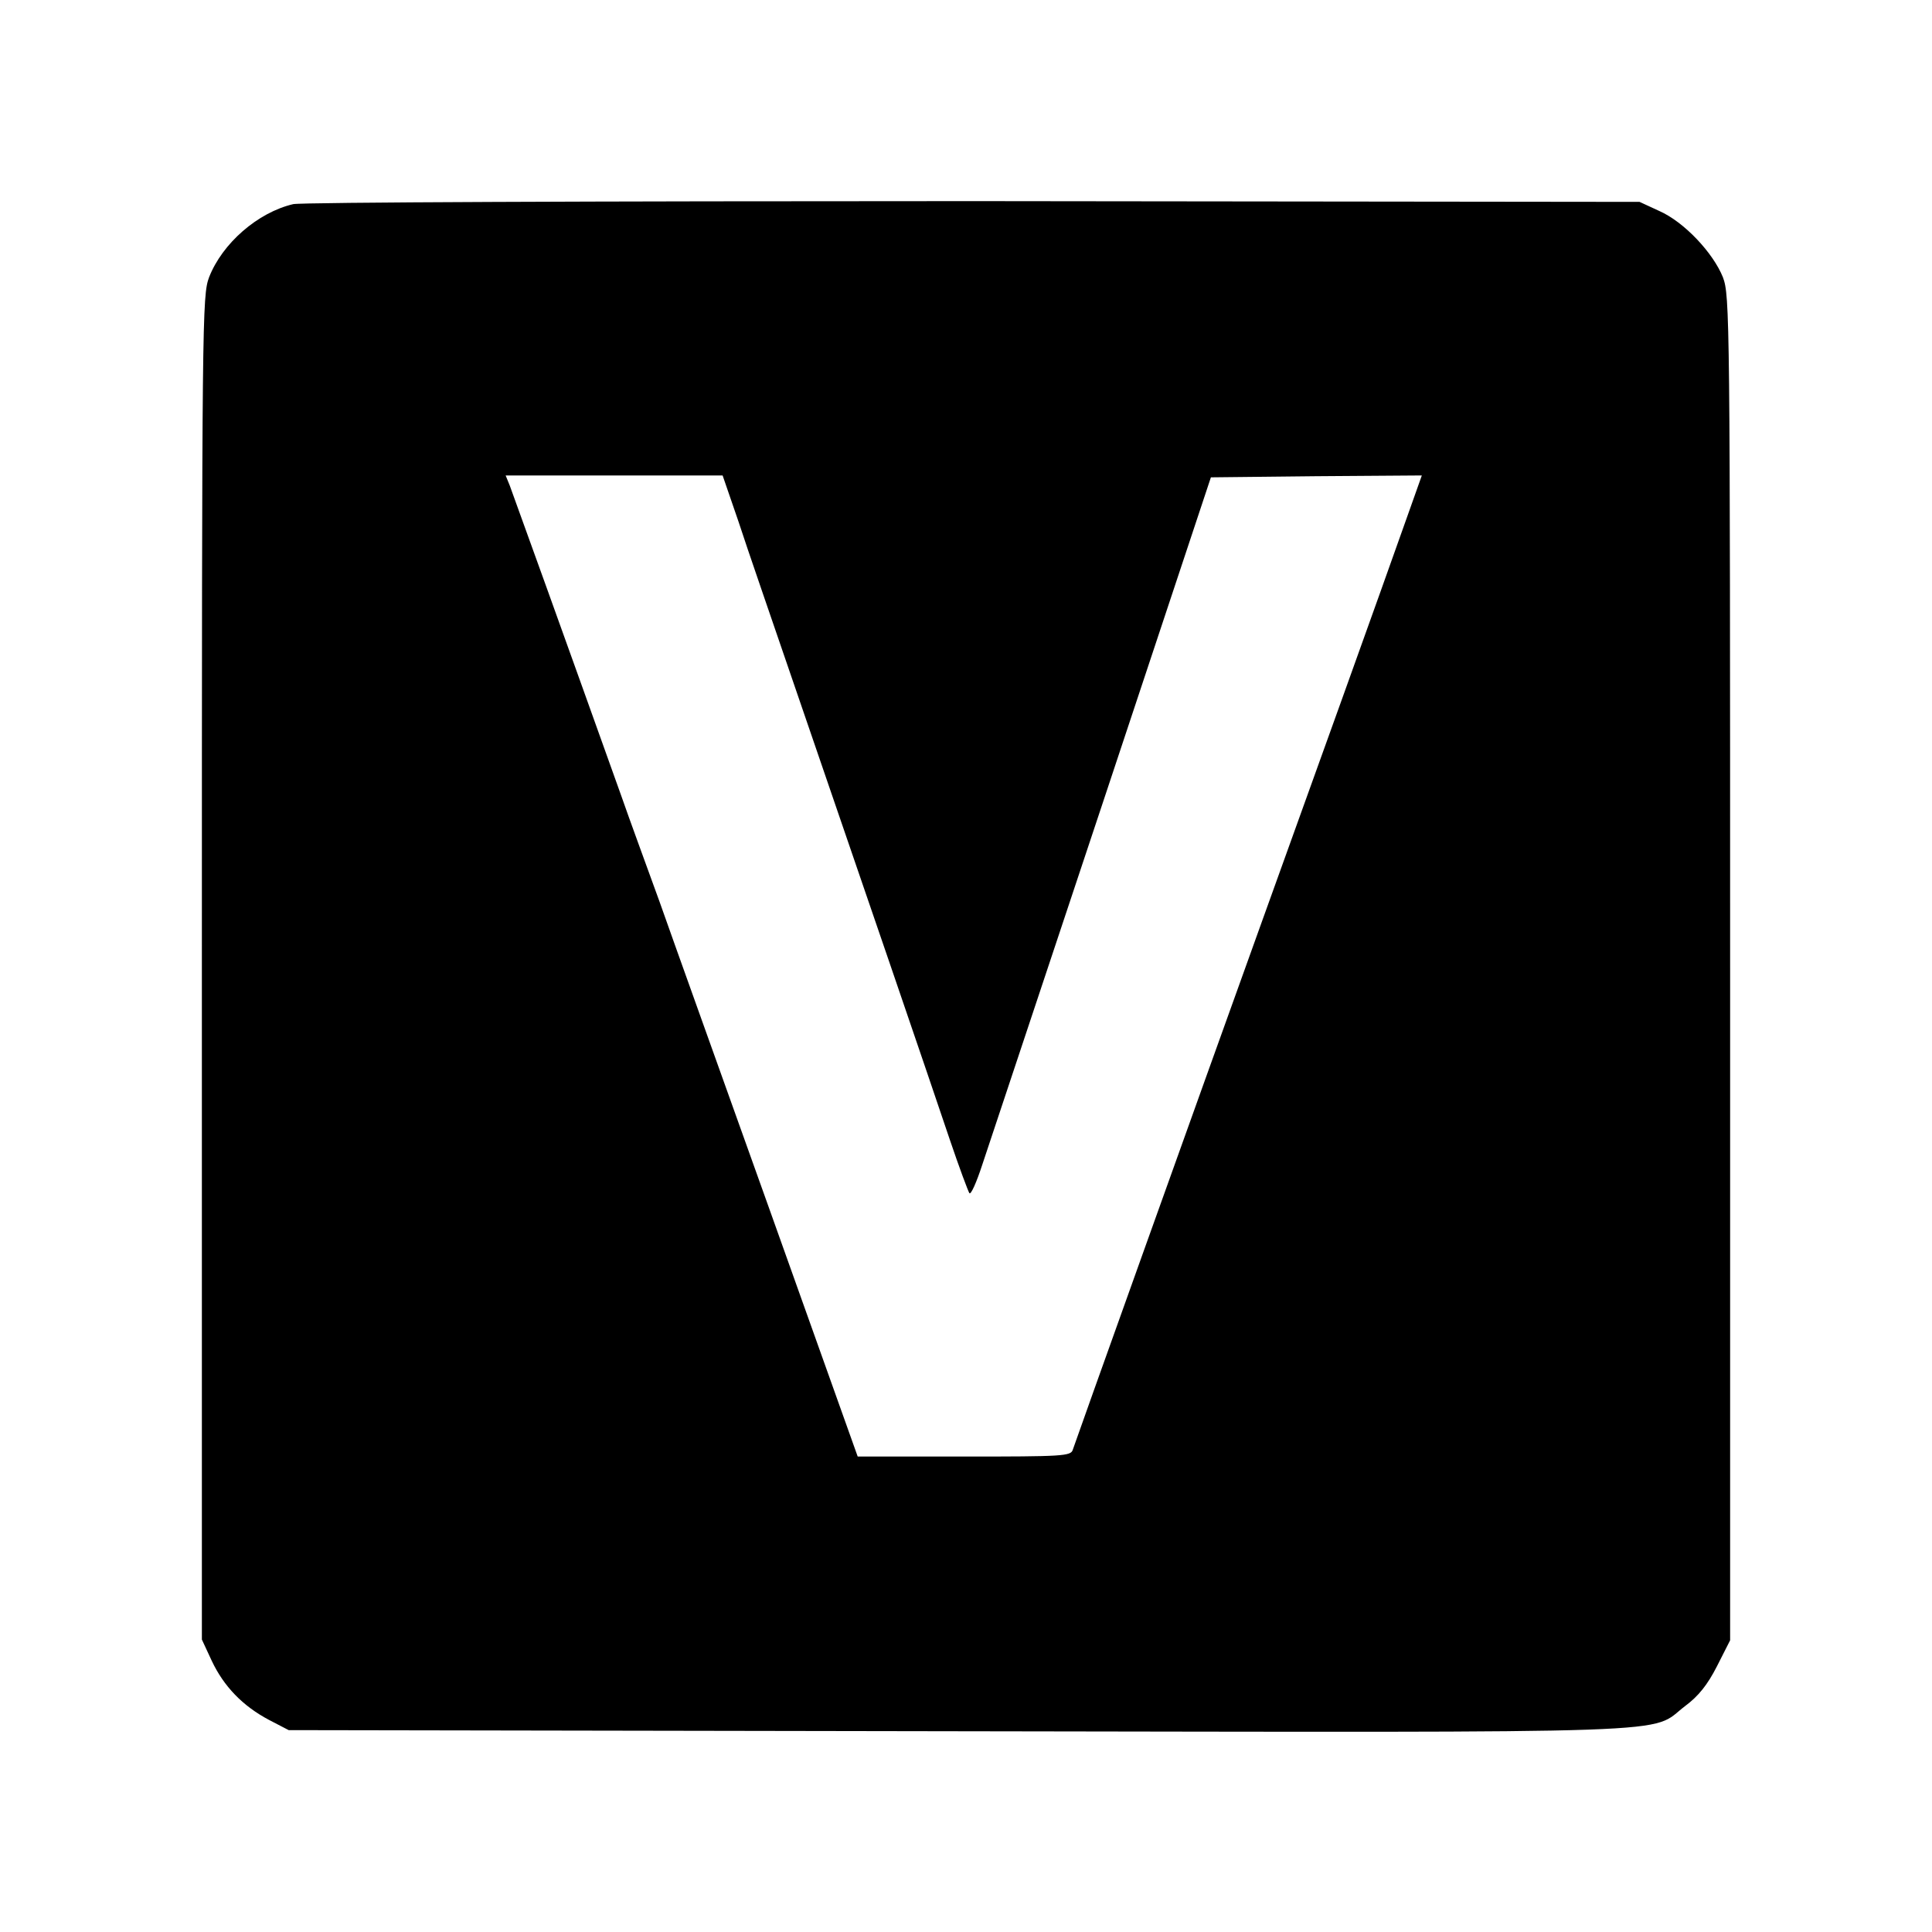 <?xml version="1.0" standalone="no"?>
<!DOCTYPE svg PUBLIC "-//W3C//DTD SVG 20010904//EN"
 "http://www.w3.org/TR/2001/REC-SVG-20010904/DTD/svg10.dtd">
<svg version="1.0" xmlns="http://www.w3.org/2000/svg"
 width="512pt" height="512pt" viewBox="0 0 512 512"
 preserveAspectRatio="xMidYMid meet">
<g transform="translate(0,512) scale(0.1,-0.1)"
fill="#000000" stroke="none">
<path d="M777 4579 c-94 -22 -188 -104 -223 -194 -18 -49 -19 -100 -19 -1830
l0 -1780 26 -56 c32 -68 82 -120 152 -157 l52 -27 1775 -3 c1978 -3 1827 -8
1926 67 35 26 59 56 84 105 l35 69 0 1781 c0 1735 -1 1782 -19 1831 -26 65
-103 147 -169 176 l-52 24 -1765 2 c-1009 0 -1781 -3 -1803 -8z m1180 -841
c22 -68 94 -276 158 -463 166 -483 349 -1017 402 -1175 25 -74 49 -138 52
-142 4 -5 19 29 34 75 15 45 158 474 317 952 l289 870 279 3 280 2 -38 -107
c-66 -187 -267 -746 -385 -1073 -171 -475 -496 -1383 -502 -1402 -5 -17 -27
-18 -288 -18 l-282 0 -233 653 c-128 358 -260 726 -292 817 -33 91 -80 219
-103 285 -144 403 -285 794 -294 818 l-11 27 288 0 287 0 42 -122z"/>
</g>
</svg>
